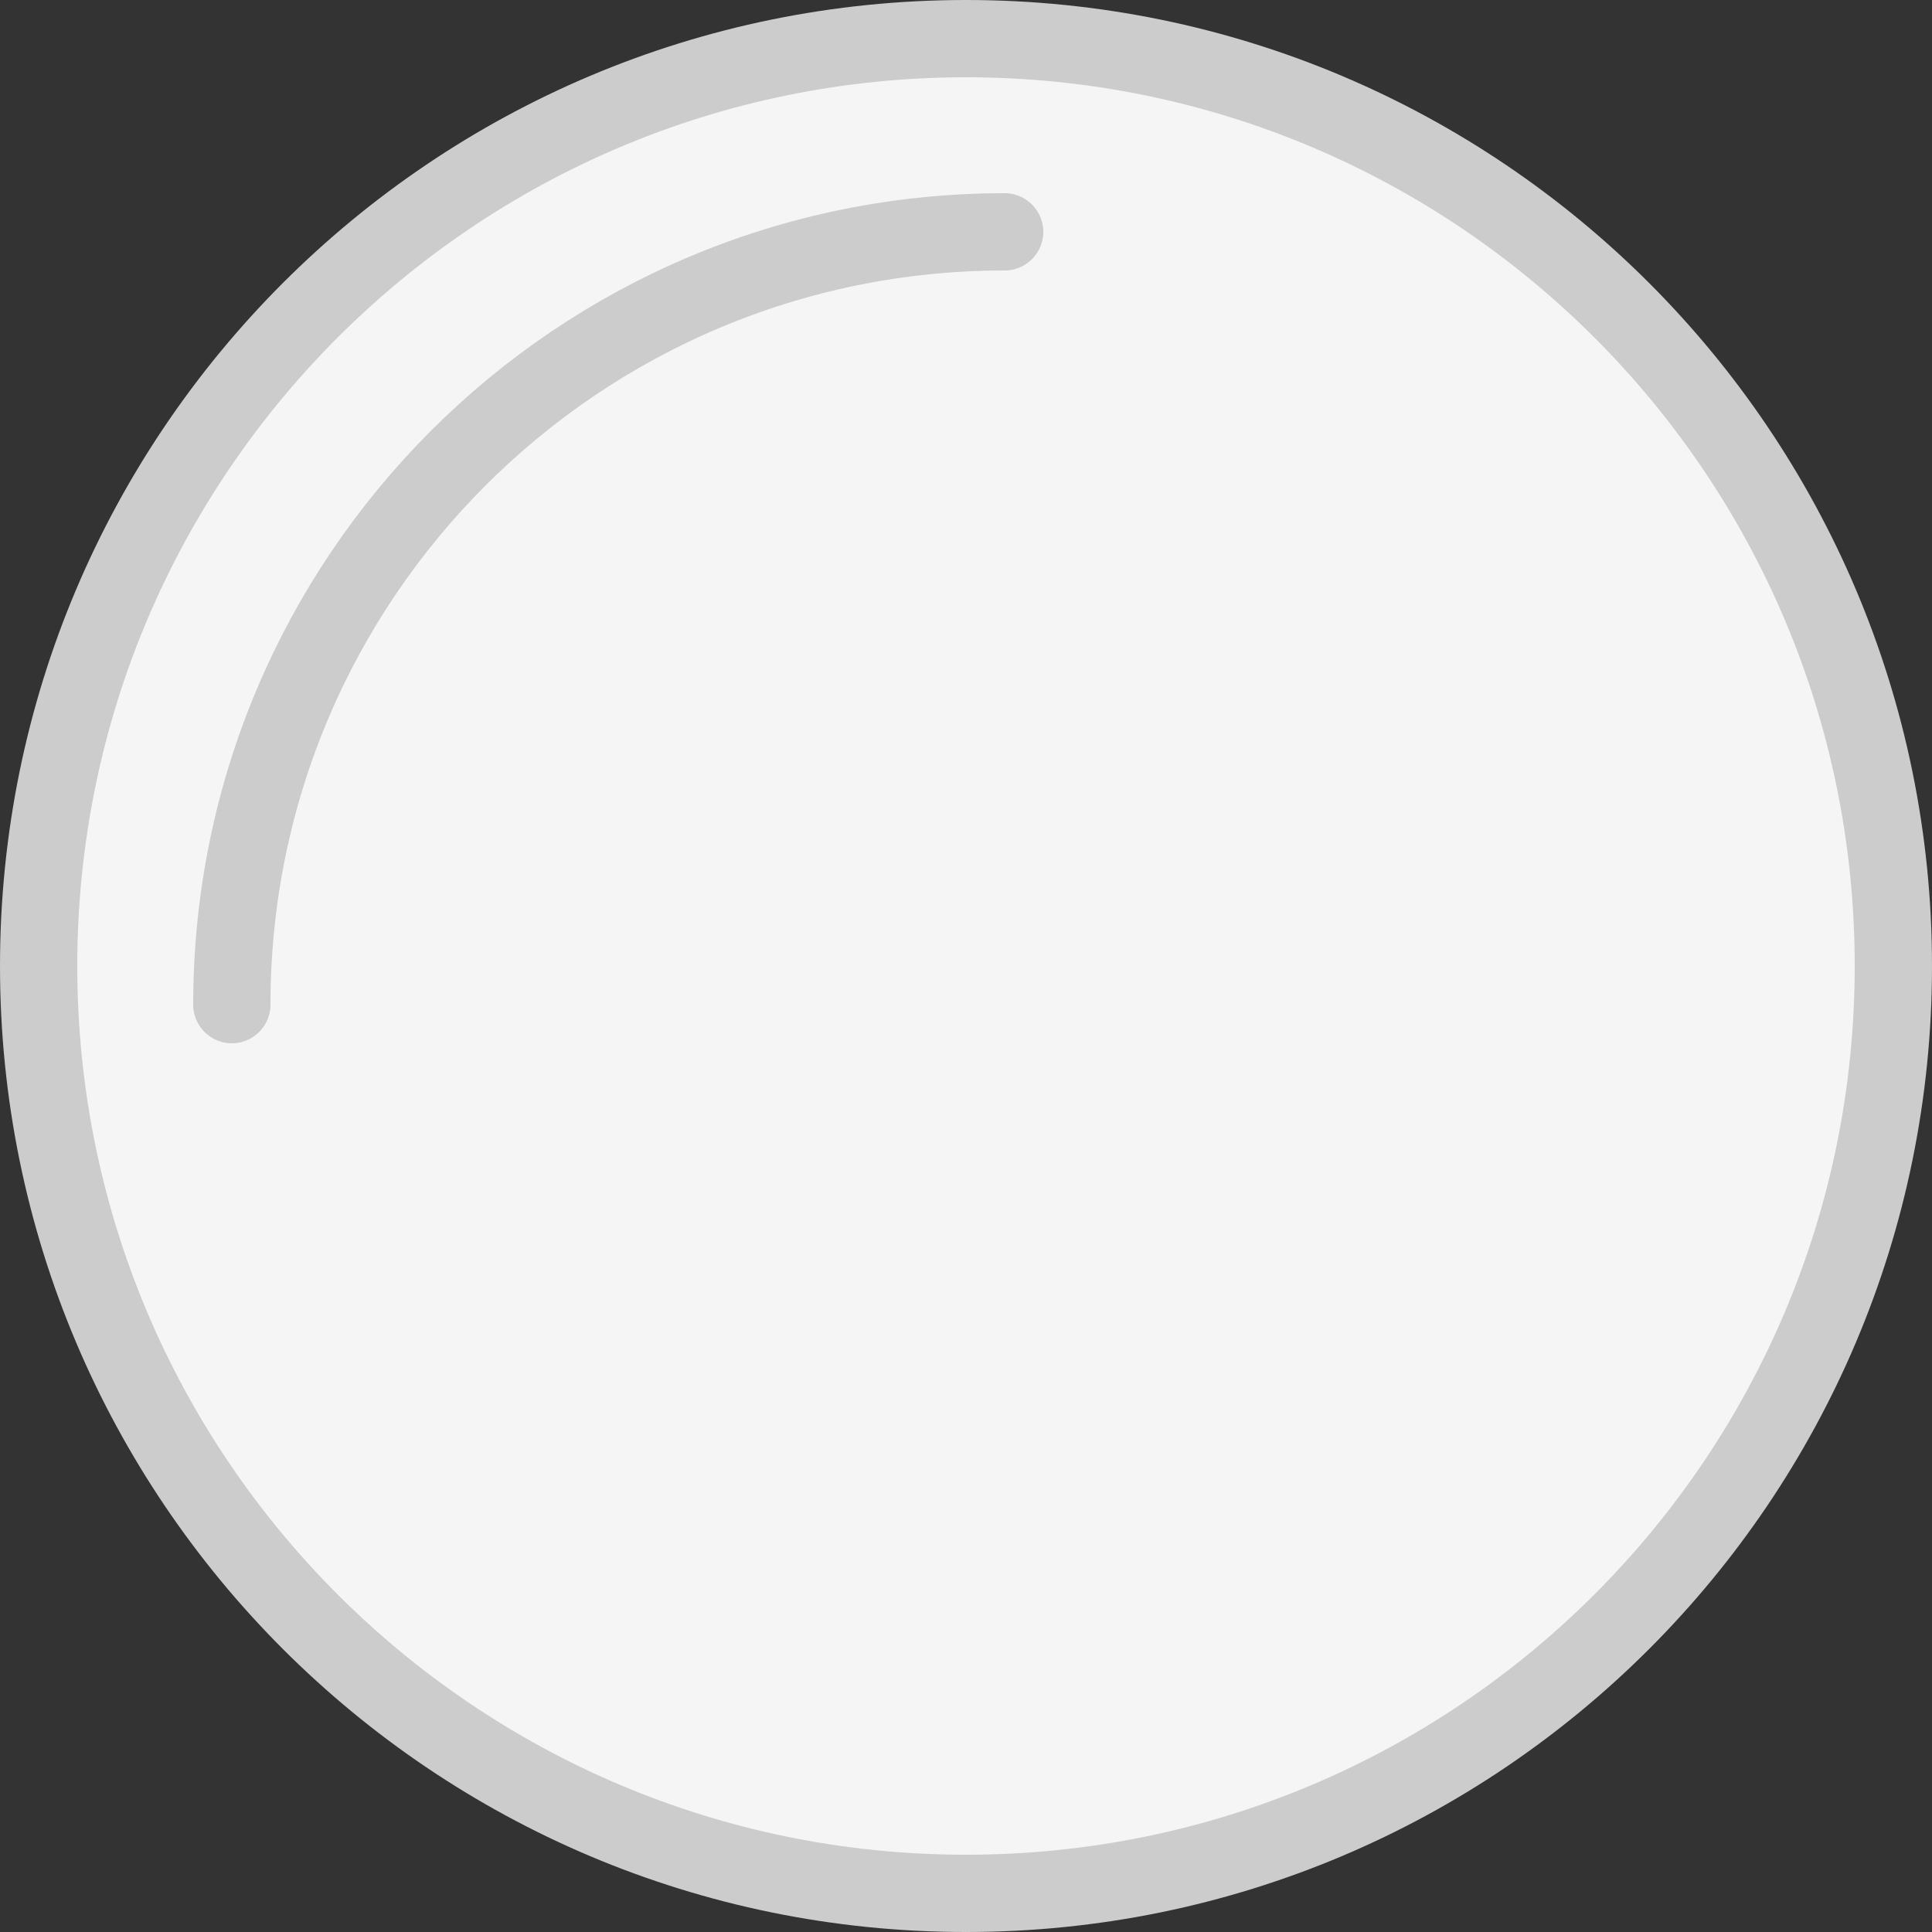 <svg width="50" height="50" viewBox="0 0 50 50" fill="none" xmlns="http://www.w3.org/2000/svg">
<rect x="0" y="0" width="50" height="50" fill="#333333" stroke="none"/>
<g clip-path="url(#clip0_1867_533)">
<path d="M25 49C38.255 49 49 38.255 49 25C49 11.745 38.255 1 25 1C11.745 1 1 11.745 1 25C1 38.255 11.745 49 25 49Z" fill="#F5F5F5" stroke="#CCCCCC" stroke-width="2"/>
<path d="M6 26C6 14.954 14.954 6 26 6" stroke="#CCCCCC" stroke-width="2" stroke-linecap="round"/>
</g>
<defs>
<clipPath id="clip0_1867_533">
<rect width="50" height="50" fill="white"/>
</clipPath>
</defs>
</svg>
